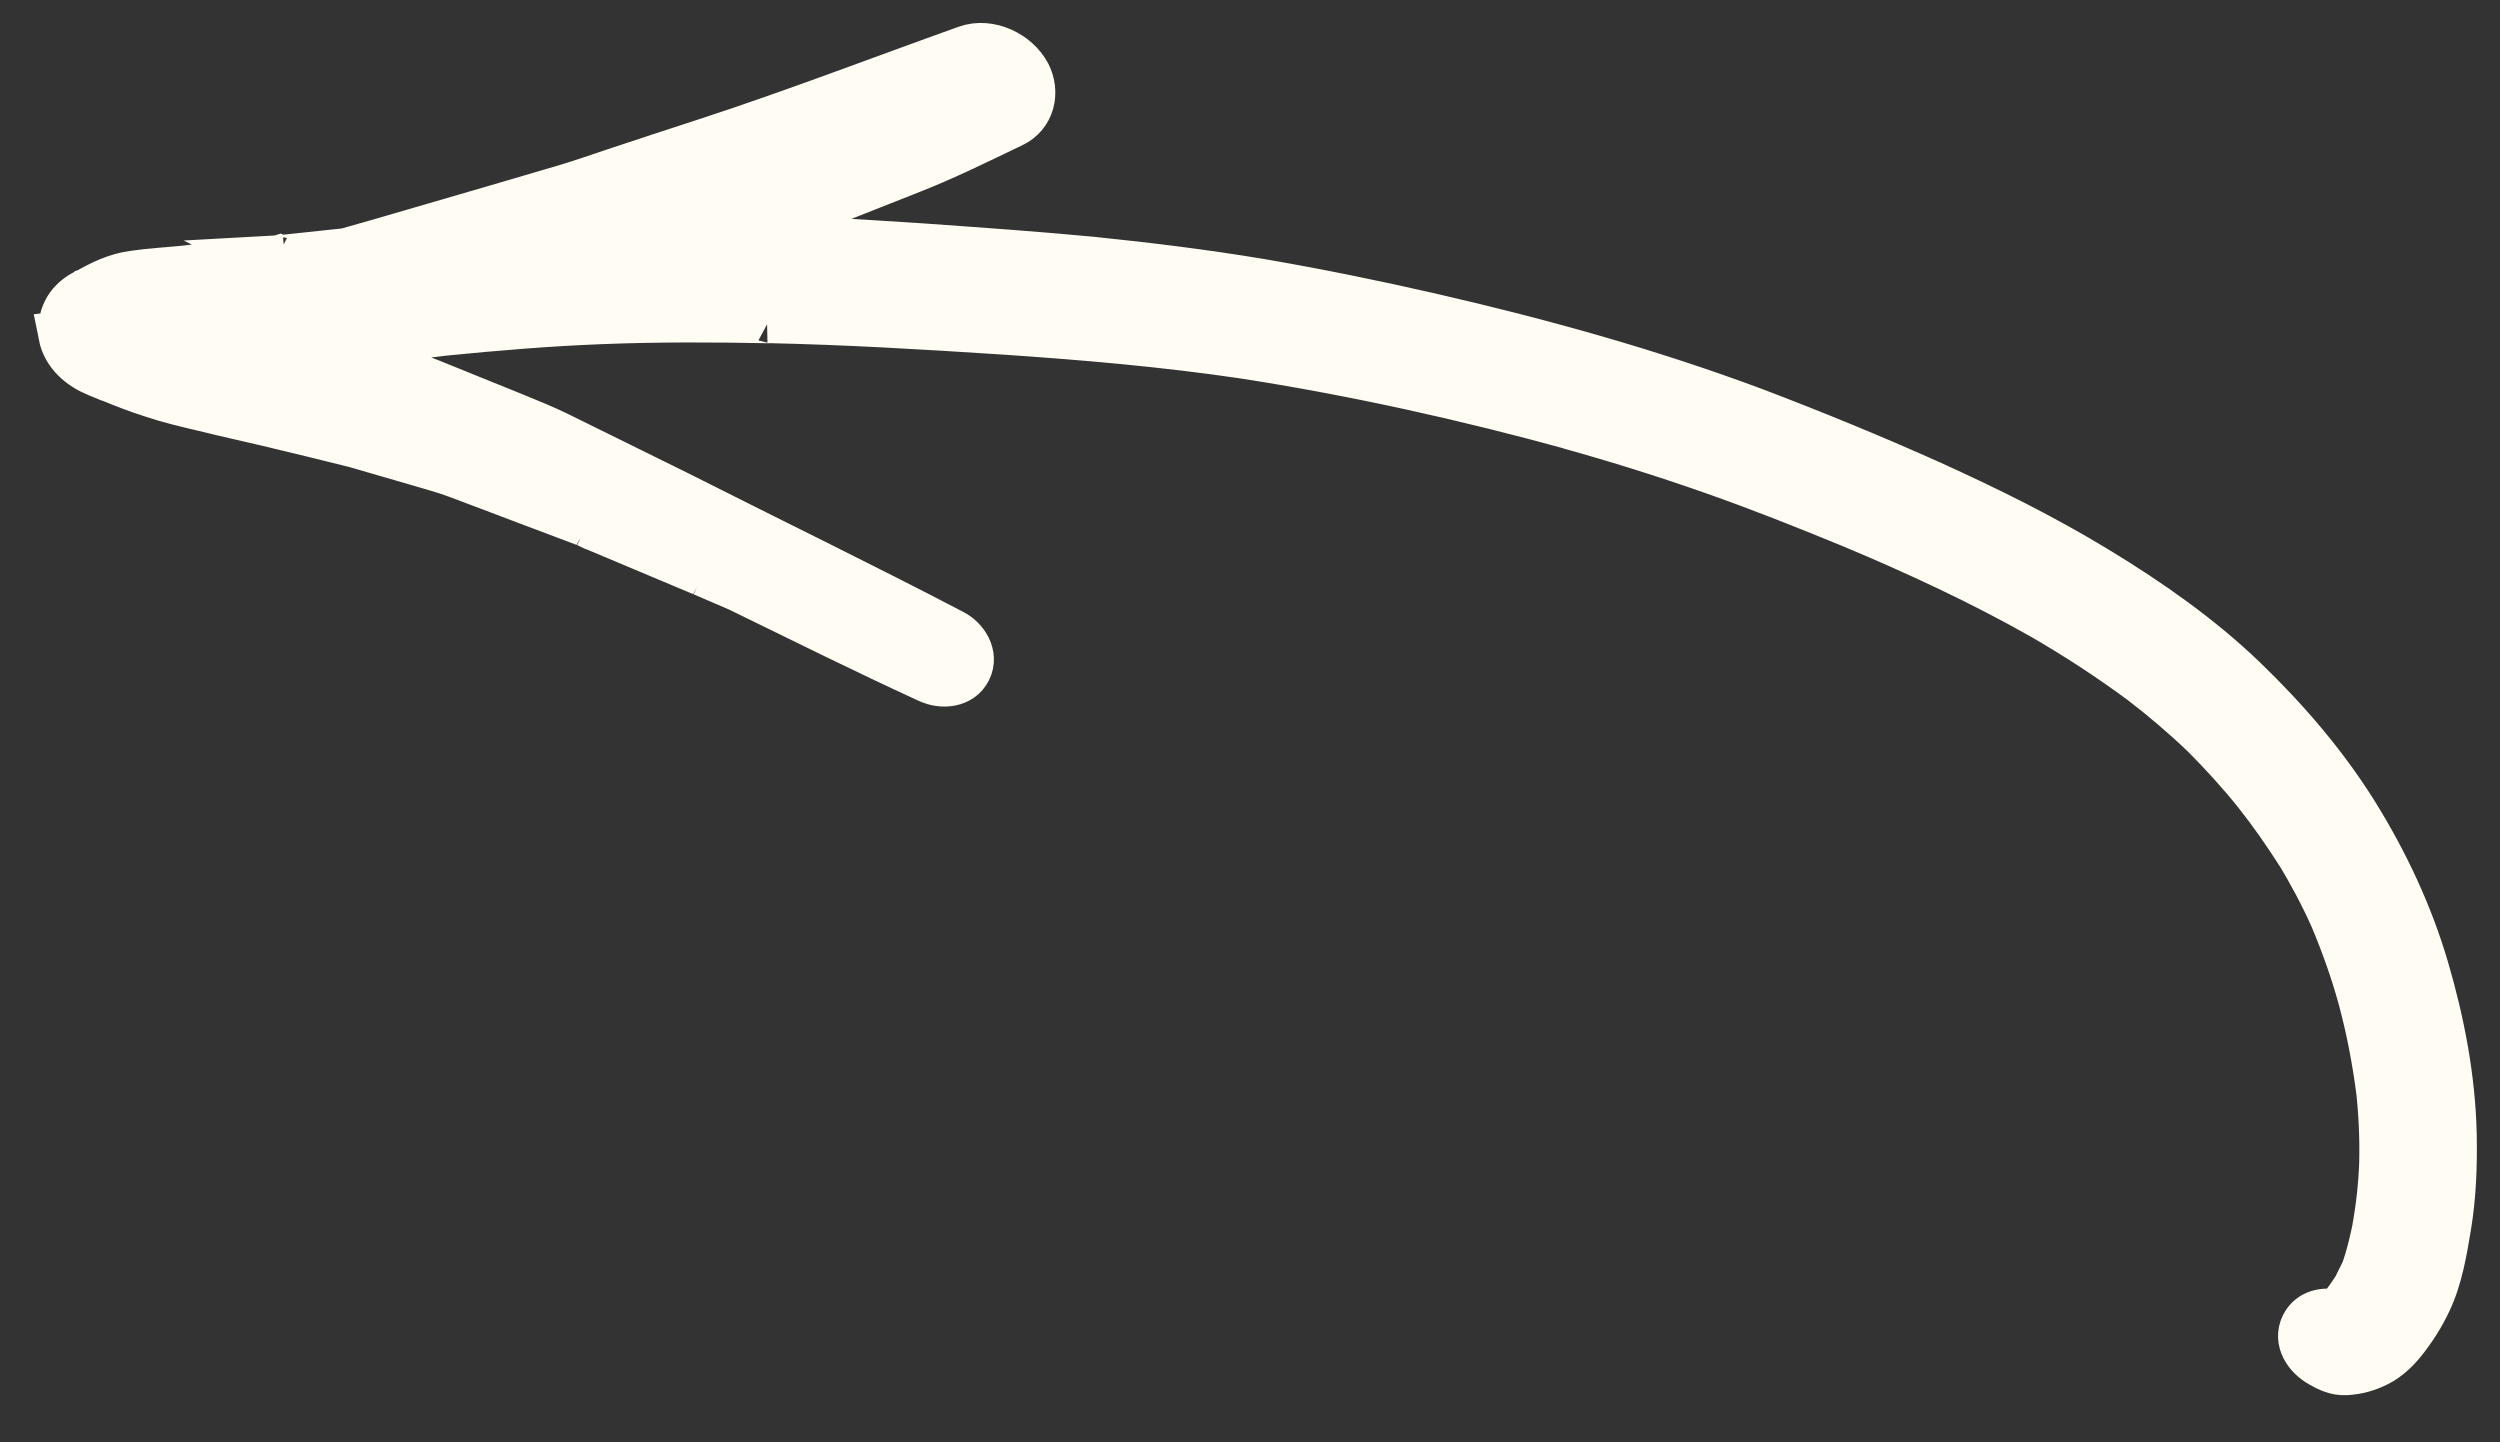 <?xml version="1.0" encoding="UTF-8"?> <svg xmlns="http://www.w3.org/2000/svg" width="52" height="30" viewBox="0 0 52 30" fill="none"><rect x="0" y="0" width="52" height="30" fill="#333333" stroke="none"/><path d="M1.297 6.969C1.373 7.355 1.682 7.616 2.034 7.758C2.125 7.795 2.222 7.836 2.313 7.873C2.294 7.863 2.282 7.857 2.263 7.848C2.561 7.972 2.863 8.09 3.167 8.186C3.515 8.303 3.879 8.39 4.237 8.473C4.682 8.584 5.133 8.683 5.582 8.788C6.196 8.936 6.805 9.082 7.416 9.236C7.385 9.221 7.341 9.214 7.306 9.205C7.764 9.338 8.222 9.471 8.68 9.604C8.966 9.691 9.258 9.765 9.54 9.873C10.429 10.211 11.327 10.546 12.215 10.883C12.228 10.889 12.234 10.892 12.246 10.899C12.24 10.896 12.234 10.892 12.228 10.889C12.234 10.892 12.246 10.899 12.253 10.902C12.253 10.902 12.259 10.905 12.265 10.908C12.265 10.908 12.272 10.911 12.278 10.914C12.284 10.917 12.29 10.92 12.303 10.927C12.341 10.945 12.379 10.964 12.419 10.976C12.419 10.976 12.419 10.976 12.413 10.973C13.157 11.286 13.902 11.599 14.646 11.912C14.64 11.909 14.634 11.906 14.627 11.903C14.879 12.011 15.13 12.12 15.381 12.228C16.692 12.867 17.996 13.518 19.322 14.125C19.595 14.252 19.977 14.224 20.124 13.925C20.272 13.626 20.065 13.3 19.795 13.166C17.912 12.183 16.007 11.259 14.112 10.301C13.282 9.892 12.446 9.48 11.61 9.067C11.309 8.918 11.001 8.798 10.696 8.671L8.95 7.964C8.63 7.837 8.3 7.729 7.971 7.621C7.657 7.512 7.337 7.401 7.02 7.299C7.02 7.299 7.02 7.299 7.026 7.302C7.363 7.22 7.7 7.139 8.041 7.051C8.425 7.001 8.816 6.953 9.2 6.903C10.31 6.792 11.41 6.7 12.517 6.658C13.681 6.612 14.851 6.617 16.012 6.64C15.999 6.633 15.99 6.636 15.974 6.637C17.598 6.671 19.223 6.768 20.851 6.874C22.523 6.986 24.195 7.13 25.849 7.373C28.18 7.733 30.497 8.248 32.774 8.876L32.649 8.845C33.653 9.124 34.647 9.436 35.627 9.78C36.606 10.123 37.573 10.508 38.534 10.904C39.888 11.471 41.217 12.088 42.494 12.811C43.205 13.223 43.897 13.673 44.556 14.161C45.009 14.508 45.444 14.878 45.858 15.275C46.24 15.657 46.61 16.064 46.949 16.487C47.281 16.906 47.582 17.341 47.868 17.792C47.852 17.761 47.827 17.733 47.817 17.705C48.087 18.155 48.332 18.609 48.543 19.085C48.77 19.623 48.966 20.176 49.121 20.733C49.296 21.376 49.421 22.026 49.508 22.689C49.502 22.655 49.499 22.63 49.498 22.599C49.559 23.124 49.583 23.647 49.572 24.176C49.555 24.655 49.503 25.125 49.416 25.601C49.356 25.881 49.29 26.158 49.193 26.435C49.131 26.56 49.073 26.678 49.011 26.802C48.922 26.936 48.835 27.064 48.733 27.192C48.715 27.214 48.687 27.238 48.668 27.26C48.693 27.242 48.709 27.226 48.733 27.207C48.69 27.248 48.64 27.285 48.591 27.323C48.337 27.267 48.059 27.324 47.933 27.579C47.779 27.89 48.004 28.21 48.275 28.359C48.432 28.452 48.605 28.53 48.789 28.52C49.03 28.507 49.23 28.451 49.448 28.342C49.657 28.235 49.833 28.067 49.979 27.884C50.183 27.628 50.355 27.357 50.494 27.061C50.727 26.573 50.816 26.012 50.905 25.483C51.005 24.867 51.028 24.236 51.016 23.61C50.992 22.438 50.766 21.265 50.436 20.142C50.103 19.011 49.599 17.941 48.977 16.938C48.335 15.909 47.535 14.98 46.661 14.138C45.755 13.266 44.703 12.53 43.633 11.879C42.517 11.196 41.335 10.613 40.141 10.071C38.938 9.532 37.722 9.033 36.491 8.565C34.294 7.744 32.032 7.117 29.743 6.592C28.571 6.323 27.398 6.085 26.217 5.882C25.055 5.688 23.883 5.544 22.715 5.424C21.528 5.311 20.341 5.229 19.149 5.144C17.959 5.068 16.763 4.989 15.565 4.948C15.433 4.945 15.302 4.942 15.173 4.933C15.729 4.758 16.278 4.58 16.82 4.367C17.528 4.089 18.238 3.805 18.946 3.527C19.663 3.246 20.358 2.899 21.052 2.568C21.442 2.381 21.55 1.923 21.359 1.55C21.136 1.131 20.573 0.861 20.109 1.027C18.306 1.671 16.52 2.361 14.695 2.955C14.053 3.165 13.41 3.374 12.764 3.59C12.446 3.696 12.125 3.809 11.804 3.906C10.805 4.203 9.794 4.494 8.789 4.788C8.259 4.945 7.732 5.095 7.204 5.245C6.717 5.299 6.232 5.346 5.745 5.4C5.757 5.406 5.77 5.397 5.785 5.397C5.779 5.394 5.77 5.397 5.76 5.4C5.766 5.403 5.785 5.397 5.795 5.394C5.795 5.394 5.801 5.397 5.81 5.394C5.81 5.394 5.826 5.394 5.835 5.39C5.86 5.387 5.885 5.384 5.91 5.381C5.854 5.384 5.801 5.397 5.745 5.4C5.72 5.403 5.695 5.406 5.67 5.409C5.066 5.476 4.463 5.527 3.869 5.605C3.507 5.643 3.147 5.659 2.784 5.713C2.425 5.76 2.117 5.91 1.812 6.085C1.834 6.072 1.846 6.063 1.868 6.05C1.846 6.063 1.824 6.075 1.805 6.082C1.793 6.091 1.774 6.097 1.759 6.113C1.771 6.104 1.79 6.097 1.802 6.088C1.781 6.1 1.762 6.107 1.74 6.119C1.578 6.21 1.454 6.334 1.381 6.484C1.31 6.627 1.286 6.786 1.322 6.966L1.297 6.969Z" fill="#FFFDF3"></path><path d="M5.745 5.4C6.232 5.346 6.717 5.299 7.204 5.245C7.732 5.095 8.259 4.945 8.789 4.788C9.794 4.494 10.805 4.203 11.804 3.906C12.125 3.809 12.446 3.696 12.764 3.59C13.41 3.374 14.053 3.165 14.695 2.955C16.52 2.361 18.306 1.671 20.109 1.027C20.573 0.861 21.136 1.131 21.359 1.55C21.55 1.923 21.442 2.381 21.052 2.568C20.358 2.899 19.663 3.246 18.946 3.527C18.238 3.805 17.528 4.089 16.82 4.367C16.278 4.58 15.729 4.758 15.173 4.933C15.302 4.942 15.433 4.945 15.565 4.948C16.763 4.989 17.959 5.068 19.149 5.144C20.341 5.229 21.528 5.311 22.715 5.424C23.883 5.544 25.055 5.688 26.217 5.882C27.398 6.085 28.571 6.323 29.743 6.592C32.032 7.117 34.294 7.744 36.491 8.565C37.722 9.033 38.938 9.532 40.141 10.071C41.335 10.613 42.517 11.196 43.633 11.879C44.703 12.53 45.755 13.266 46.661 14.138C47.535 14.98 48.335 15.909 48.977 16.938C49.599 17.941 50.103 19.011 50.436 20.142C50.766 21.265 50.992 22.438 51.016 23.61C51.028 24.236 51.005 24.867 50.905 25.483C50.816 26.012 50.727 26.573 50.494 27.061C50.355 27.357 50.183 27.628 49.979 27.884C49.833 28.067 49.657 28.235 49.448 28.342C49.23 28.451 49.03 28.507 48.789 28.52C48.605 28.53 48.432 28.452 48.275 28.359C48.004 28.21 47.779 27.89 47.933 27.579C48.059 27.324 48.337 27.267 48.591 27.323C48.64 27.285 48.69 27.248 48.733 27.207C48.709 27.226 48.693 27.242 48.668 27.26C48.687 27.238 48.715 27.214 48.733 27.192C48.835 27.064 48.922 26.936 49.011 26.802C49.073 26.678 49.131 26.56 49.193 26.435C49.29 26.158 49.356 25.881 49.416 25.601C49.503 25.125 49.555 24.655 49.572 24.176C49.583 23.647 49.559 23.124 49.498 22.599C49.499 22.63 49.502 22.655 49.508 22.689C49.421 22.026 49.296 21.376 49.121 20.733C48.966 20.176 48.77 19.623 48.543 19.085C48.332 18.609 48.087 18.155 47.817 17.705C47.827 17.733 47.852 17.761 47.868 17.792C47.582 17.341 47.281 16.906 46.949 16.487C46.61 16.064 46.24 15.657 45.858 15.275C45.444 14.878 45.009 14.508 44.556 14.161C43.897 13.673 43.205 13.223 42.494 12.811C41.217 12.088 39.888 11.471 38.534 10.904C37.573 10.508 36.606 10.123 35.627 9.78C34.647 9.436 33.653 9.124 32.649 8.845L32.774 8.876C30.497 8.248 28.18 7.733 25.849 7.373C24.195 7.13 22.523 6.986 20.851 6.874C19.223 6.768 17.598 6.671 15.974 6.637C15.99 6.636 15.999 6.633 16.012 6.64C14.851 6.617 13.681 6.612 12.517 6.658C11.41 6.7 10.31 6.792 9.2 6.903C8.816 6.953 8.425 7.001 8.041 7.051C7.7 7.139 7.363 7.22 7.026 7.302C7.02 7.299 7.02 7.299 7.02 7.299C7.337 7.401 7.657 7.512 7.971 7.621C8.3 7.729 8.63 7.837 8.95 7.964L10.696 8.671C11.001 8.798 11.309 8.918 11.61 9.067C12.446 9.48 13.282 9.892 14.112 10.301C16.007 11.259 17.912 12.183 19.795 13.166C20.065 13.3 20.272 13.626 20.124 13.925C19.977 14.224 19.595 14.252 19.322 14.125C17.996 13.518 16.692 12.867 15.381 12.228C15.13 12.12 14.879 12.011 14.627 11.903C14.634 11.906 14.64 11.909 14.646 11.912C13.902 11.599 13.157 11.286 12.413 10.973C12.419 10.976 12.419 10.976 12.419 10.976C12.379 10.964 12.341 10.945 12.303 10.927C12.29 10.92 12.284 10.917 12.278 10.914C12.272 10.911 12.265 10.908 12.265 10.908C12.259 10.905 12.253 10.902 12.253 10.902C12.246 10.899 12.234 10.892 12.228 10.889C12.234 10.892 12.24 10.896 12.246 10.899C12.234 10.892 12.228 10.889 12.215 10.883C11.327 10.546 10.429 10.211 9.54 9.873C9.258 9.765 8.966 9.691 8.68 9.604C8.222 9.471 7.764 9.338 7.306 9.205C7.341 9.214 7.385 9.221 7.416 9.236C6.805 9.082 6.196 8.936 5.582 8.788C5.133 8.683 4.682 8.584 4.237 8.473C3.879 8.39 3.515 8.303 3.167 8.186C2.863 8.09 2.561 7.972 2.263 7.848C2.282 7.857 2.294 7.863 2.313 7.873C2.222 7.836 2.125 7.795 2.034 7.758C1.682 7.616 1.373 7.355 1.297 6.969L1.322 6.966C1.286 6.786 1.31 6.627 1.381 6.484C1.454 6.334 1.578 6.21 1.74 6.119C1.762 6.107 1.781 6.1 1.802 6.088C1.79 6.097 1.771 6.104 1.759 6.113C1.774 6.097 1.793 6.091 1.805 6.082C1.824 6.075 1.846 6.063 1.868 6.05C1.846 6.063 1.834 6.072 1.812 6.085C2.117 5.91 2.425 5.76 2.784 5.713C3.147 5.659 3.507 5.643 3.869 5.605C4.463 5.527 5.066 5.476 5.67 5.409C5.695 5.406 5.72 5.403 5.745 5.4ZM5.745 5.4C5.757 5.406 5.77 5.397 5.785 5.397C5.779 5.394 5.77 5.397 5.76 5.4C5.766 5.403 5.785 5.397 5.795 5.394C5.795 5.394 5.801 5.397 5.81 5.394C5.81 5.394 5.826 5.394 5.835 5.39C5.86 5.387 5.885 5.384 5.91 5.381C5.854 5.384 5.801 5.397 5.745 5.4Z" stroke="#FFFDF3"></path></svg> 